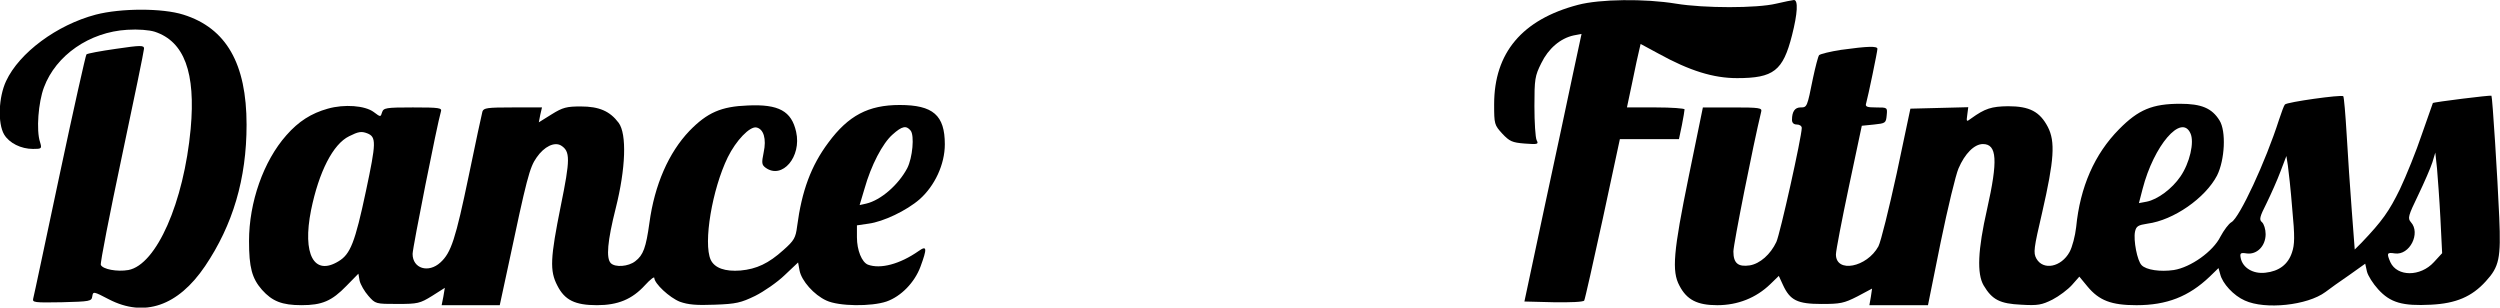 <?xml version="1.0" encoding="UTF-8" standalone="yes"?>
<svg version="1.0" xmlns="http://www.w3.org/2000/svg" width="1024" height="126" viewBox="0 0 1024 126" preserveAspectRatio="xMidYMid meet">
  <g transform="translate(0,126) scale(0.1,-0.1)" fill="#000000" stroke="none">
    <path d="M6463 1240 c-228 -60 -343 -196 -343 -407 0 -81 1 -85 33 -120 30
-32 41 -37 92 -41 54 -4 58 -3 49 14 -5 11 -9 73 -9 139 0 111 2 124 28 176
29 60 78 102 133 114 l32 6 -35 -163 c-19 -90 -71 -336 -117 -548 l-82 -385
120 -3 c67 -1 122 1 125 7 3 5 37 156 76 335 l70 326 121 0 121 0 12 57 c6 31
11 60 11 65 0 4 -53 8 -118 8 l-118 0 22 104 c12 58 24 116 28 130 l6 26 74
-40 c127 -70 224 -100 321 -100 150 0 188 30 225 175 23 90 26 145 8 145 -7
-1 -40 -7 -73 -15 -79 -19 -294 -19 -410 0 -127 21 -312 19 -402 -5z"/>
    <path d="M392 1200 c-159 -42 -313 -156 -367 -272 -31 -66 -35 -173 -8 -219
21 -35 69 -59 118 -59 36 0 37 1 29 28 -16 48 -7 163 16 224 49 132 187 227
341 236 45 3 91 -1 113 -8 121 -40 168 -167 147 -398 -28 -301 -140 -556 -255
-578 -46 -8 -105 3 -113 21 -3 8 36 207 86 443 50 235 91 435 91 443 0 14 -13
14 -115 -1 -63 -9 -118 -19 -121 -23 -3 -3 -53 -225 -110 -494 -57 -268 -105
-496 -108 -506 -4 -16 5 -17 117 -15 116 3 122 4 125 24 3 21 5 21 68 -12 145
-75 283 -28 394 136 114 169 170 358 170 579 0 250 -83 396 -259 451 -85 27
-255 27 -359 0z"/>
    <path d="M7542 1056 c-45 -7 -86 -17 -91 -22 -4 -5 -15 -47 -25 -94 -24 -119
-24 -120 -51 -120 -23 0 -35 -17 -35 -51 0 -12 7 -19 20 -19 11 0 20 -6 20
-14 0 -36 -89 -435 -104 -467 -24 -51 -67 -89 -109 -96 -48 -7 -67 9 -67 57 0
29 81 437 114 573 4 15 -7 17 -117 17 l-122 0 -58 -283 c-63 -308 -70 -388
-38 -447 30 -58 73 -80 155 -80 84 0 159 30 217 86 l35 34 17 -37 c29 -63 59
-78 158 -78 77 0 92 3 147 31 l60 32 -5 -34 -6 -34 120 0 120 0 52 258 c29
141 62 277 73 302 26 61 65 100 100 100 58 0 62 -67 17 -267 -38 -167 -42
-264 -14 -312 35 -59 67 -75 154 -79 68 -4 84 -1 128 21 27 14 63 41 80 60
l30 34 33 -40 c48 -58 98 -77 201 -77 124 0 214 35 300 117 l36 35 7 -25 c9
-38 55 -88 101 -108 83 -38 256 -20 330 35 17 13 60 44 97 69 l66 47 7 -32 c4
-17 25 -50 46 -73 50 -55 100 -69 216 -63 103 5 168 33 225 96 55 60 62 94 55
261 -7 163 -28 494 -32 499 -3 3 -237 -26 -240 -30 -1 -2 -21 -59 -45 -128
-23 -69 -64 -170 -90 -225 -44 -90 -72 -130 -157 -219 l-28 -28 -12 158 c-7
88 -16 228 -21 312 -5 84 -11 155 -14 158 -8 7 -231 -24 -239 -34 -4 -4 -14
-32 -24 -62 -55 -172 -162 -402 -195 -420 -11 -6 -31 -33 -45 -59 -30 -61
-122 -126 -191 -137 -55 -8 -113 0 -132 20 -18 18 -34 102 -27 137 5 23 13 27
51 33 107 14 237 105 285 197 32 64 38 182 10 226 -31 50 -74 68 -161 68 -114
0 -171 -24 -250 -104 -101 -102 -160 -237 -176 -401 -4 -36 -16 -82 -27 -102
-34 -62 -108 -77 -136 -27 -13 24 -11 40 24 190 49 214 54 289 23 349 -33 63
-75 85 -163 85 -68 -1 -94 -9 -151 -50 -20 -15 -20 -14 -16 15 l4 31 -118 -3
-119 -3 -56 -265 c-32 -146 -65 -280 -75 -299 -47 -86 -174 -111 -174 -33 0
15 24 140 53 277 l53 250 50 5 c47 5 49 6 52 38 3 32 3 32 -43 32 -39 0 -46 3
-41 18 8 28 46 211 46 222 0 12 -39 11 -148 -4z m1430 -342 c17 -36 -3 -122
-41 -177 -34 -50 -93 -94 -138 -103 l-32 -6 15 58 c46 178 159 310 196 228z
m1024 -350 l7 -141 -34 -37 c-55 -60 -150 -60 -178 0 -16 37 -14 41 18 36 61
-9 107 83 66 128 -14 16 -11 26 30 111 25 52 51 112 58 134 l12 40 7 -65 c3
-36 10 -128 14 -206z m-607 41 c11 -115 10 -147 -1 -179 -16 -49 -53 -77 -109
-83 -50 -6 -93 20 -101 60 -4 20 -1 23 24 19 42 -6 78 30 78 79 0 20 -7 42
-15 49 -12 10 -10 21 19 78 18 37 44 95 57 130 l24 63 6 -38 c3 -21 12 -101
18 -178z"/>
    <path d="M1343 815 c-68 -19 -120 -52 -170 -109 -94 -106 -153 -275 -153 -433
0 -109 12 -153 53 -200 42 -47 82 -63 162 -63 84 0 124 17 184 79 l49 50 5
-29 c4 -16 20 -44 36 -62 29 -33 30 -33 119 -33 83 0 92 2 142 33 l52 33 -6
-36 -7 -35 119 0 119 0 33 153 c78 368 89 411 118 452 31 45 73 65 100 49 38
-24 38 -56 -1 -247 -43 -214 -46 -266 -14 -327 30 -59 72 -80 162 -80 86 0
144 24 197 82 21 23 38 36 38 30 0 -23 62 -81 105 -98 34 -12 67 -15 143 -12
87 3 107 8 165 36 36 18 91 56 121 85 l55 52 6 -33 c8 -42 59 -100 110 -123
51 -24 184 -25 246 -4 60 21 115 78 139 142 28 76 27 89 -7 65 -77 -54 -157
-75 -208 -56 -25 10 -45 59 -45 112 l0 49 48 7 c60 8 155 53 209 100 62 55
103 143 103 225 0 119 -48 161 -185 161 -128 0 -210 -43 -292 -154 -71 -95
-109 -198 -128 -343 -6 -47 -12 -58 -56 -97 -61 -55 -110 -78 -176 -84 -63 -5
-106 10 -122 44 -31 69 6 289 70 420 34 69 90 127 117 122 30 -6 42 -47 30
-102 -9 -44 -8 -51 8 -63 68 -49 148 45 125 147 -19 85 -71 114 -198 108 -109
-4 -166 -29 -239 -104 -85 -89 -143 -221 -164 -377 -14 -101 -25 -132 -58
-157 -28 -22 -82 -26 -100 -8 -20 20 -14 90 20 225 41 163 46 304 12 350 -36
48 -80 67 -155 67 -58 0 -74 -4 -119 -32 l-53 -33 6 31 7 30 -120 0 c-104 0
-119 -2 -124 -17 -3 -10 -28 -128 -56 -263 -54 -259 -72 -315 -116 -355 -49
-45 -114 -25 -114 35 0 25 101 533 116 583 5 15 -5 17 -115 17 -111 0 -120 -2
-126 -20 -6 -20 -6 -20 -34 1 -36 27 -121 33 -188 14z m2387 -90 c16 -20 8
-111 -14 -154 -36 -68 -108 -131 -168 -145 l-27 -6 20 67 c27 96 74 186 115
222 39 35 56 38 74 16z m-2226 -11 c38 -15 37 -38 -5 -236 -45 -212 -64 -259
-112 -288 -101 -62 -149 28 -113 209 32 157 90 271 156 303 38 19 50 21 74 12z"/>
  </g>
</svg>